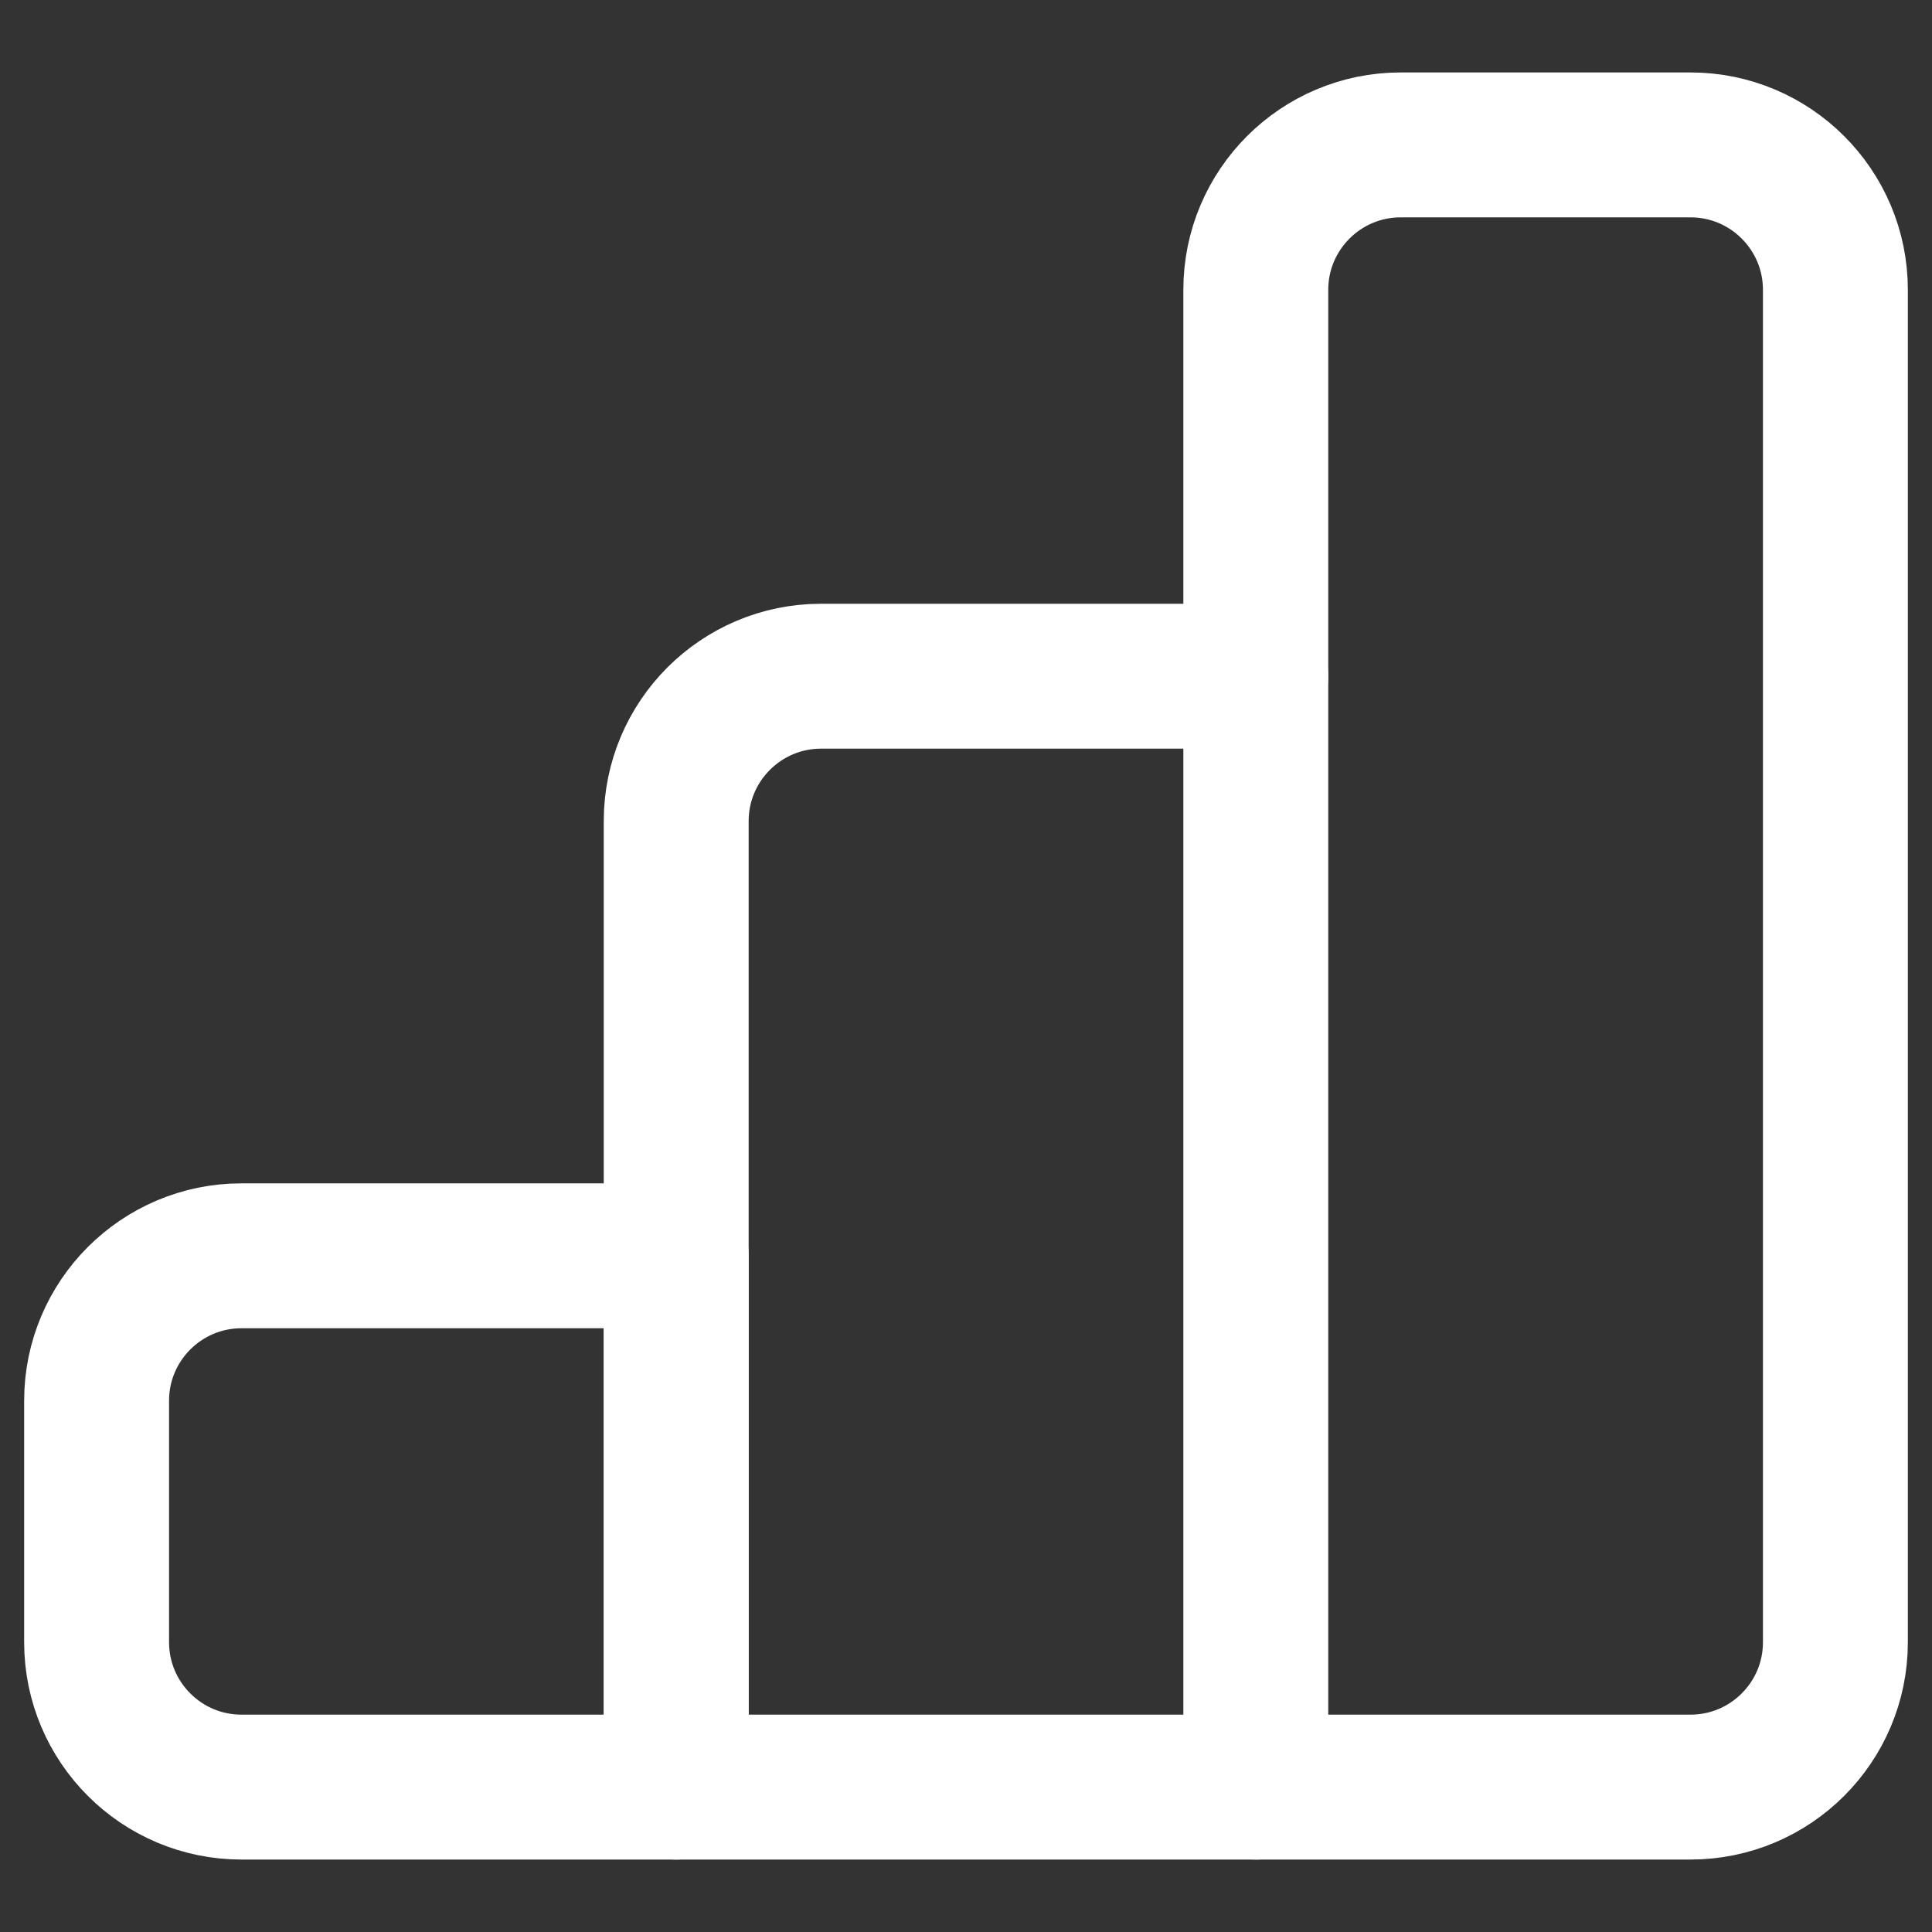 <svg width="20" height="20" viewBox="0 0 20 20" fill="none" xmlns="http://www.w3.org/2000/svg">
<rect x="0" y="0" width="20" height="20" fill="#333333" stroke="none"/>
<path fill-rule="evenodd" clip-rule="evenodd" d="M14.5 1.5H17.5C18.328 1.5 19 2.172 19 3V17C19 17.828 18.328 18.5 17.5 18.5H13V3C13 2.172 13.672 1.5 14.5 1.5Z" stroke="white" stroke-width="1.5" stroke-linecap="round" stroke-linejoin="round"/>
<path d="M13 18.5H7V8.5C7 7.672 7.672 7 8.5 7H13" stroke="white" stroke-width="1.5" stroke-linecap="round" stroke-linejoin="round"/>
<path fill-rule="evenodd" clip-rule="evenodd" d="M2.5 13H7V18.5H2.5C1.672 18.5 1 17.828 1 17V14.5C1 13.672 1.672 13 2.5 13Z" stroke="white" stroke-width="1.5" stroke-linecap="round" stroke-linejoin="round"/>
</svg>
